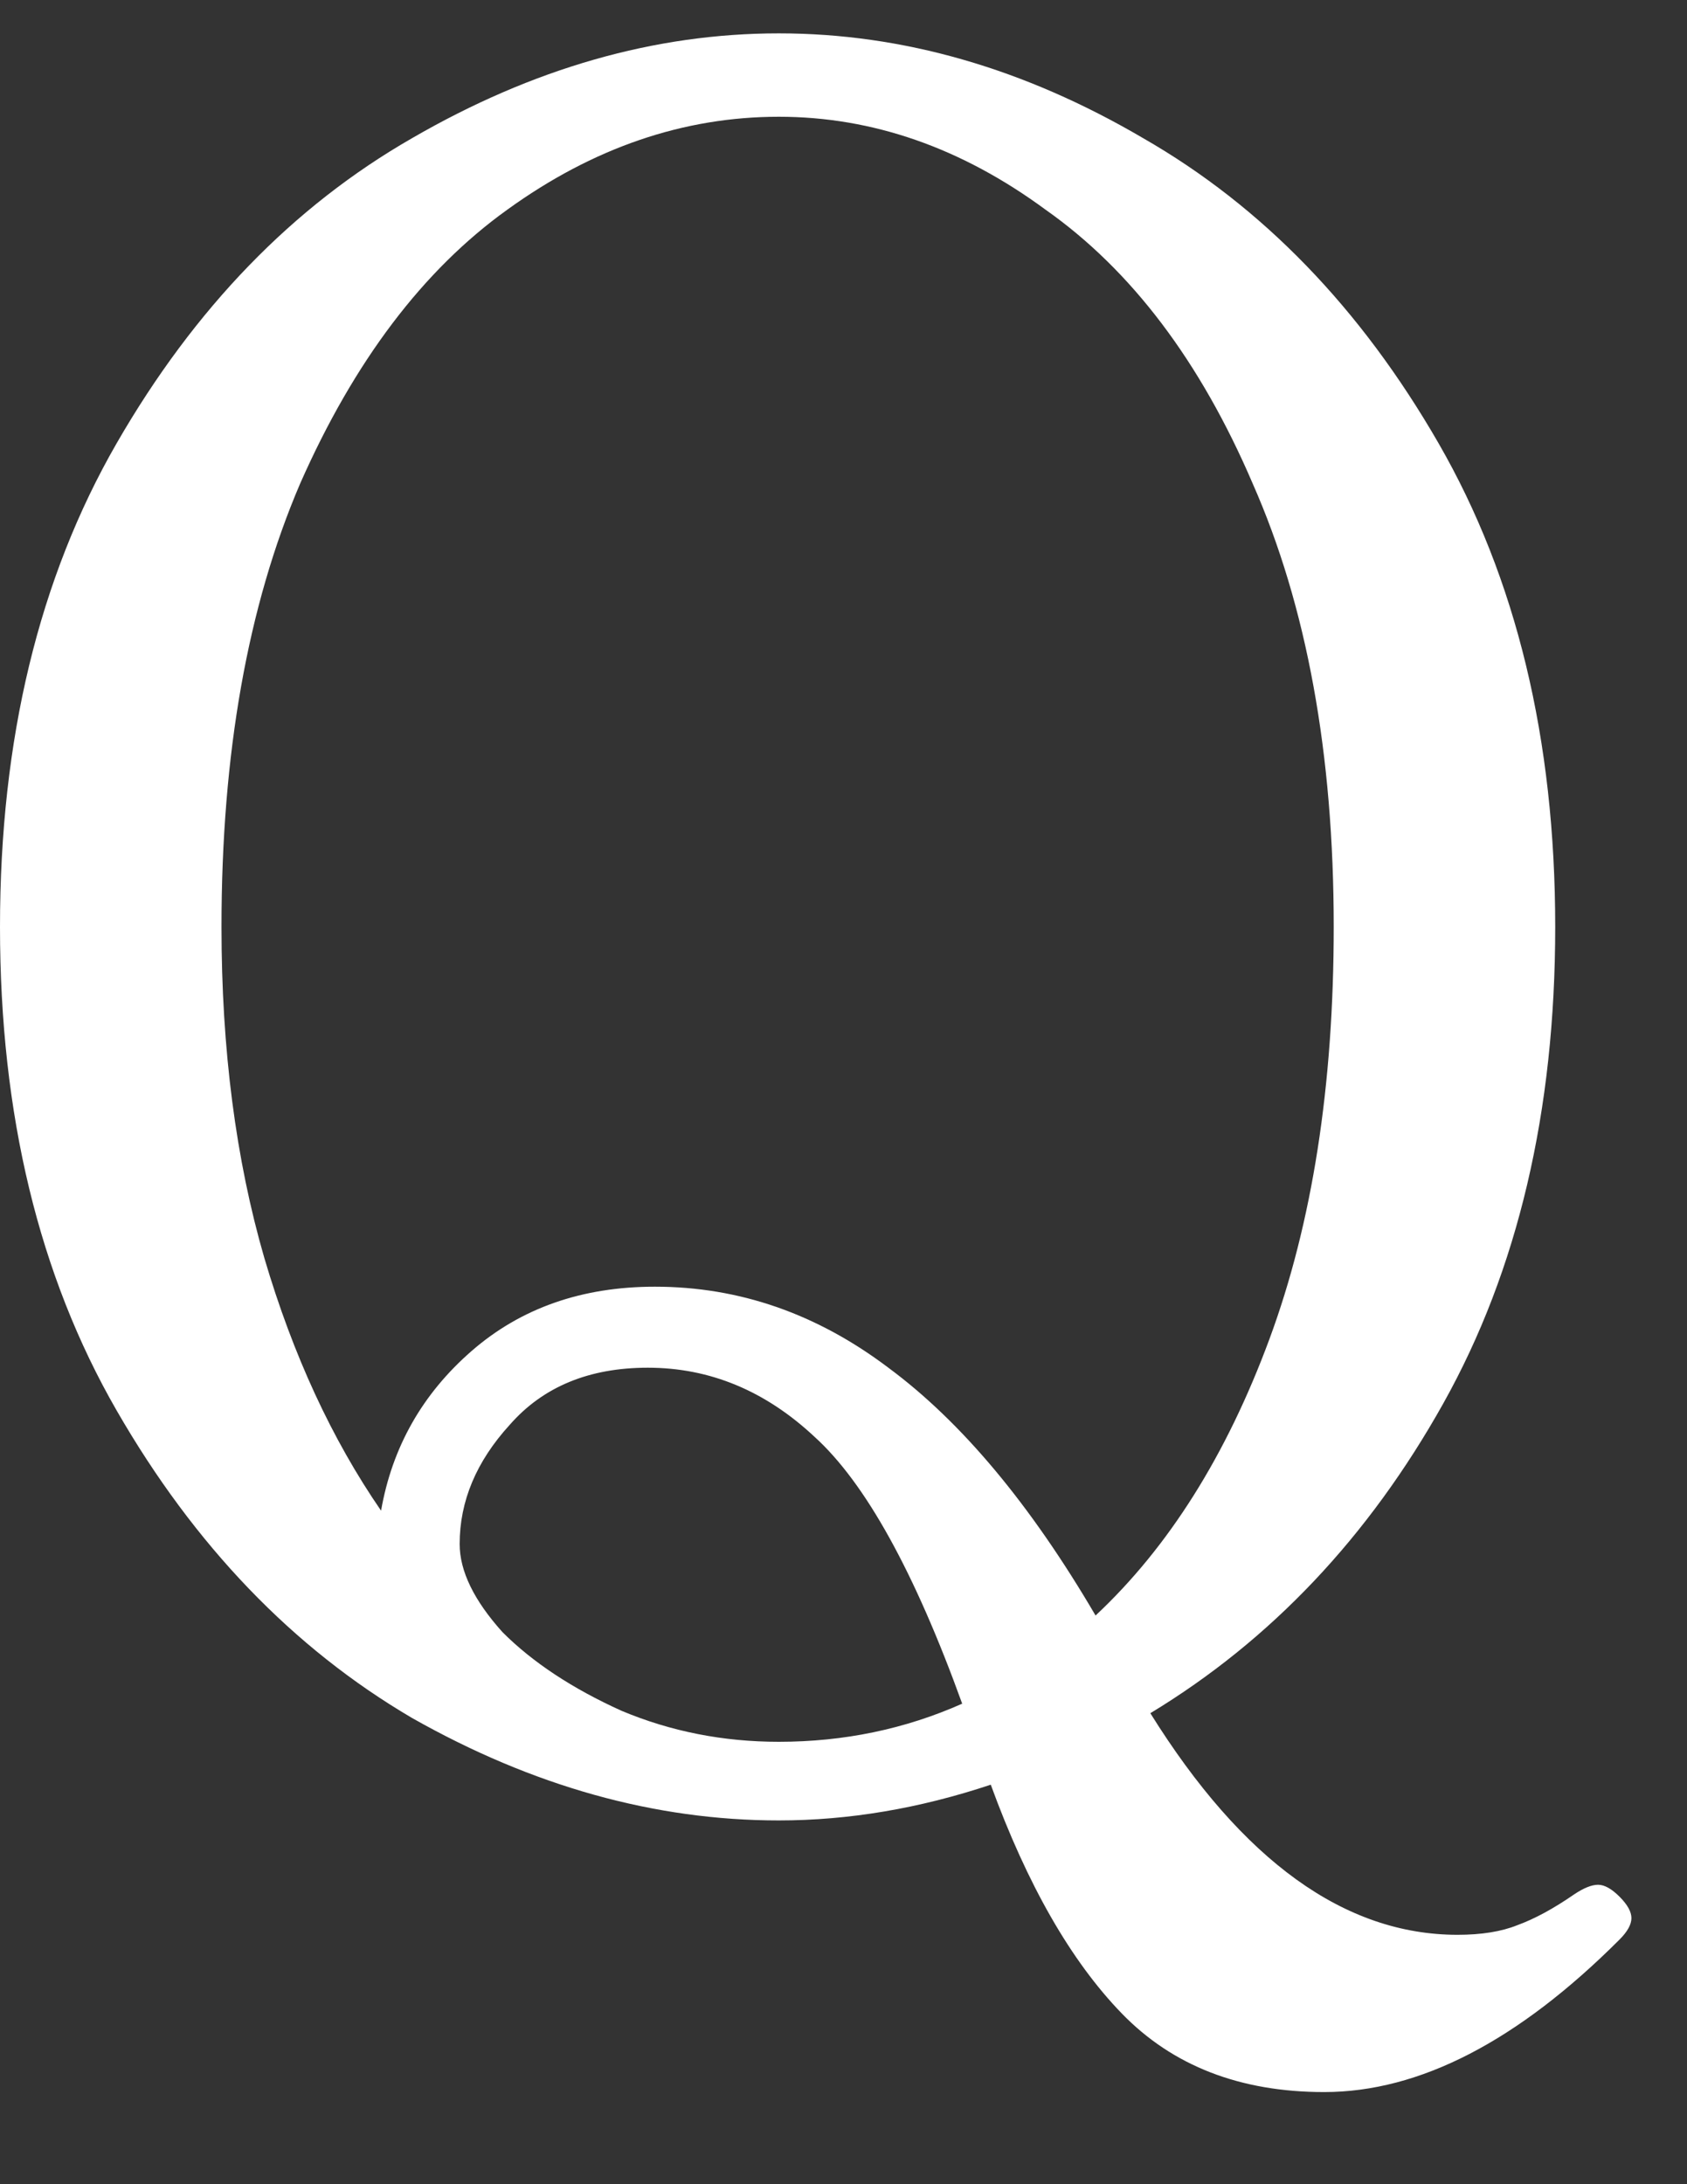 <svg width="17" height="22" viewBox="0 0 17 22" fill="none" xmlns="http://www.w3.org/2000/svg">
<rect x="0" y="0" width="17" height="22" fill="#333333" stroke="none"/>
<path d="M16.32 19.104C16.4 19.184 16.44 19.256 16.44 19.32C16.44 19.384 16.4 19.456 16.32 19.536C15.296 20.56 14.304 21.072 13.344 21.072C12.496 21.072 11.816 20.808 11.304 20.28C10.792 19.752 10.352 18.984 9.984 17.976C9.264 18.216 8.552 18.336 7.848 18.336C6.6 18.336 5.368 17.992 4.152 17.304C2.952 16.6 1.96 15.568 1.176 14.208C0.392 12.848 0 11.224 0 9.336C0 7.448 0.392 5.824 1.176 4.464C1.96 3.104 2.952 2.08 4.152 1.392C5.368 0.688 6.6 0.336 7.848 0.336C9.096 0.336 10.32 0.688 11.52 1.392C12.72 2.08 13.712 3.104 14.496 4.464C15.28 5.824 15.672 7.448 15.672 9.336C15.672 11.192 15.296 12.792 14.544 14.136C13.792 15.48 12.808 16.52 11.592 17.256C12.52 18.744 13.552 19.488 14.688 19.488C14.928 19.488 15.128 19.456 15.288 19.392C15.464 19.328 15.656 19.224 15.864 19.08C15.96 19.016 16.04 18.984 16.104 18.984C16.168 18.984 16.24 19.024 16.32 19.104ZM3.84 15.216C3.952 14.576 4.256 14.04 4.752 13.608C5.248 13.176 5.864 12.96 6.6 12.96C7.448 12.96 8.232 13.232 8.952 13.776C9.688 14.32 10.384 15.152 11.04 16.272C11.776 15.584 12.36 14.656 12.792 13.488C13.224 12.32 13.44 10.936 13.44 9.336C13.44 7.592 13.168 6.104 12.624 4.872C12.096 3.64 11.4 2.72 10.536 2.112C9.688 1.488 8.792 1.176 7.848 1.176C6.888 1.176 5.976 1.488 5.112 2.112C4.264 2.72 3.568 3.64 3.024 4.872C2.496 6.104 2.232 7.592 2.232 9.336C2.232 10.568 2.376 11.68 2.664 12.672C2.952 13.648 3.344 14.496 3.84 15.216ZM4.632 15.552C4.632 15.824 4.776 16.12 5.064 16.44C5.368 16.744 5.768 17.008 6.264 17.232C6.76 17.44 7.288 17.544 7.848 17.544C8.504 17.544 9.12 17.416 9.696 17.16C9.216 15.832 8.72 14.936 8.208 14.472C7.712 14.008 7.152 13.776 6.528 13.776C5.936 13.776 5.472 13.968 5.136 14.352C4.8 14.72 4.632 15.12 4.632 15.552Z" fill="white"/>
</svg>
